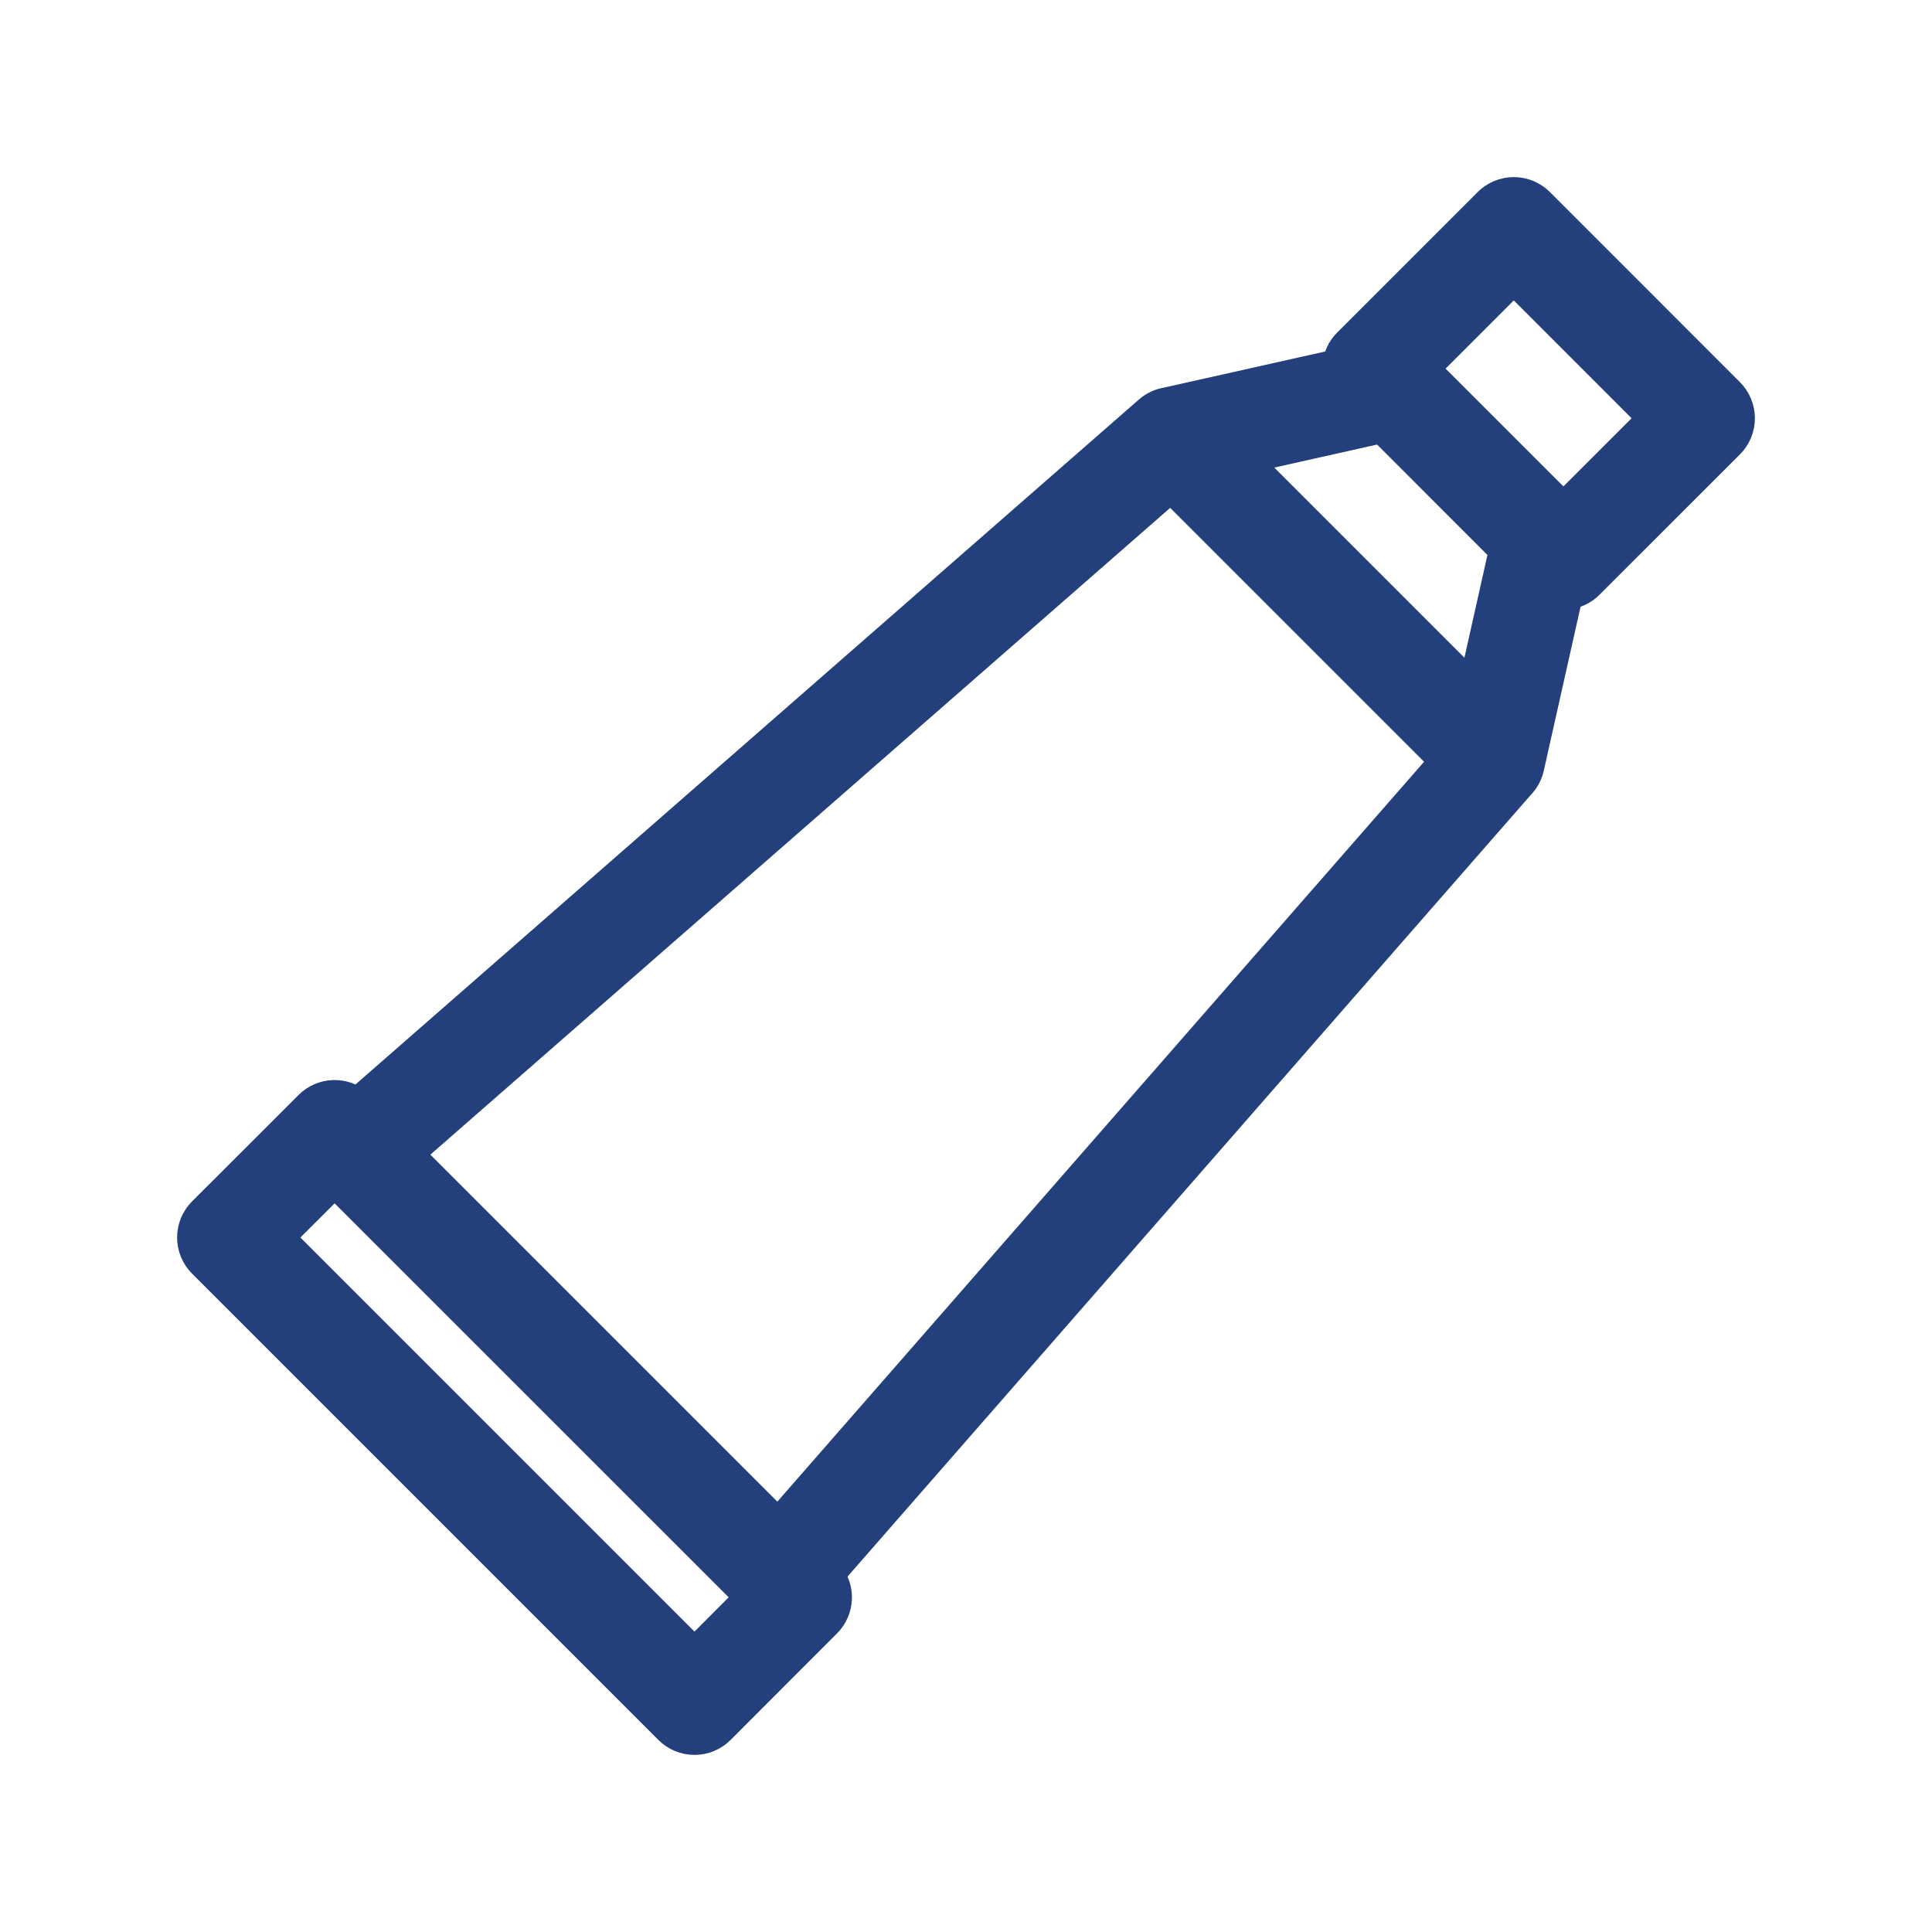 <svg width="30" height="30" viewBox="0 0 30 30" fill="none" xmlns="http://www.w3.org/2000/svg">
<path d="M26.841 6.111L23.89 3.159C23.788 3.057 23.65 3 23.506 3C23.362 3 23.224 3.057 23.122 3.159L20.941 5.34C20.849 5.432 20.797 5.548 20.785 5.668L18.118 6.265C18.021 6.281 17.928 6.323 17.849 6.392L5.546 17.149C5.333 16.968 5.013 16.979 4.812 17.18L3.159 18.832C3.057 18.934 3 19.072 3 19.216C3 19.36 3.057 19.498 3.159 19.6L10.4 26.841C10.502 26.943 10.64 27 10.784 27C10.928 27 11.066 26.943 11.168 26.841L12.82 25.187C13.021 24.986 13.031 24.667 12.852 24.454L23.585 12.175C23.655 12.103 23.706 12.013 23.728 11.912L24.333 9.215C24.452 9.202 24.569 9.15 24.66 9.059L26.841 6.879C26.943 6.777 27 6.639 27 6.495C27 6.351 26.943 6.213 26.841 6.111ZM10.784 25.689L4.311 19.216L5.196 18.332L11.668 24.803L10.784 25.689ZM12.083 23.683L6.317 17.917L18.182 7.544L22.455 11.817L12.083 23.683ZM22.884 10.711L19.289 7.116L21.463 6.629L23.371 8.538L22.884 10.711ZM24.276 7.907L24.239 7.869L22.093 5.724L23.506 4.311L25.689 6.495L24.276 7.907Z" fill="#23407C" stroke="#23407C" stroke-width="0.5"/>
</svg>
